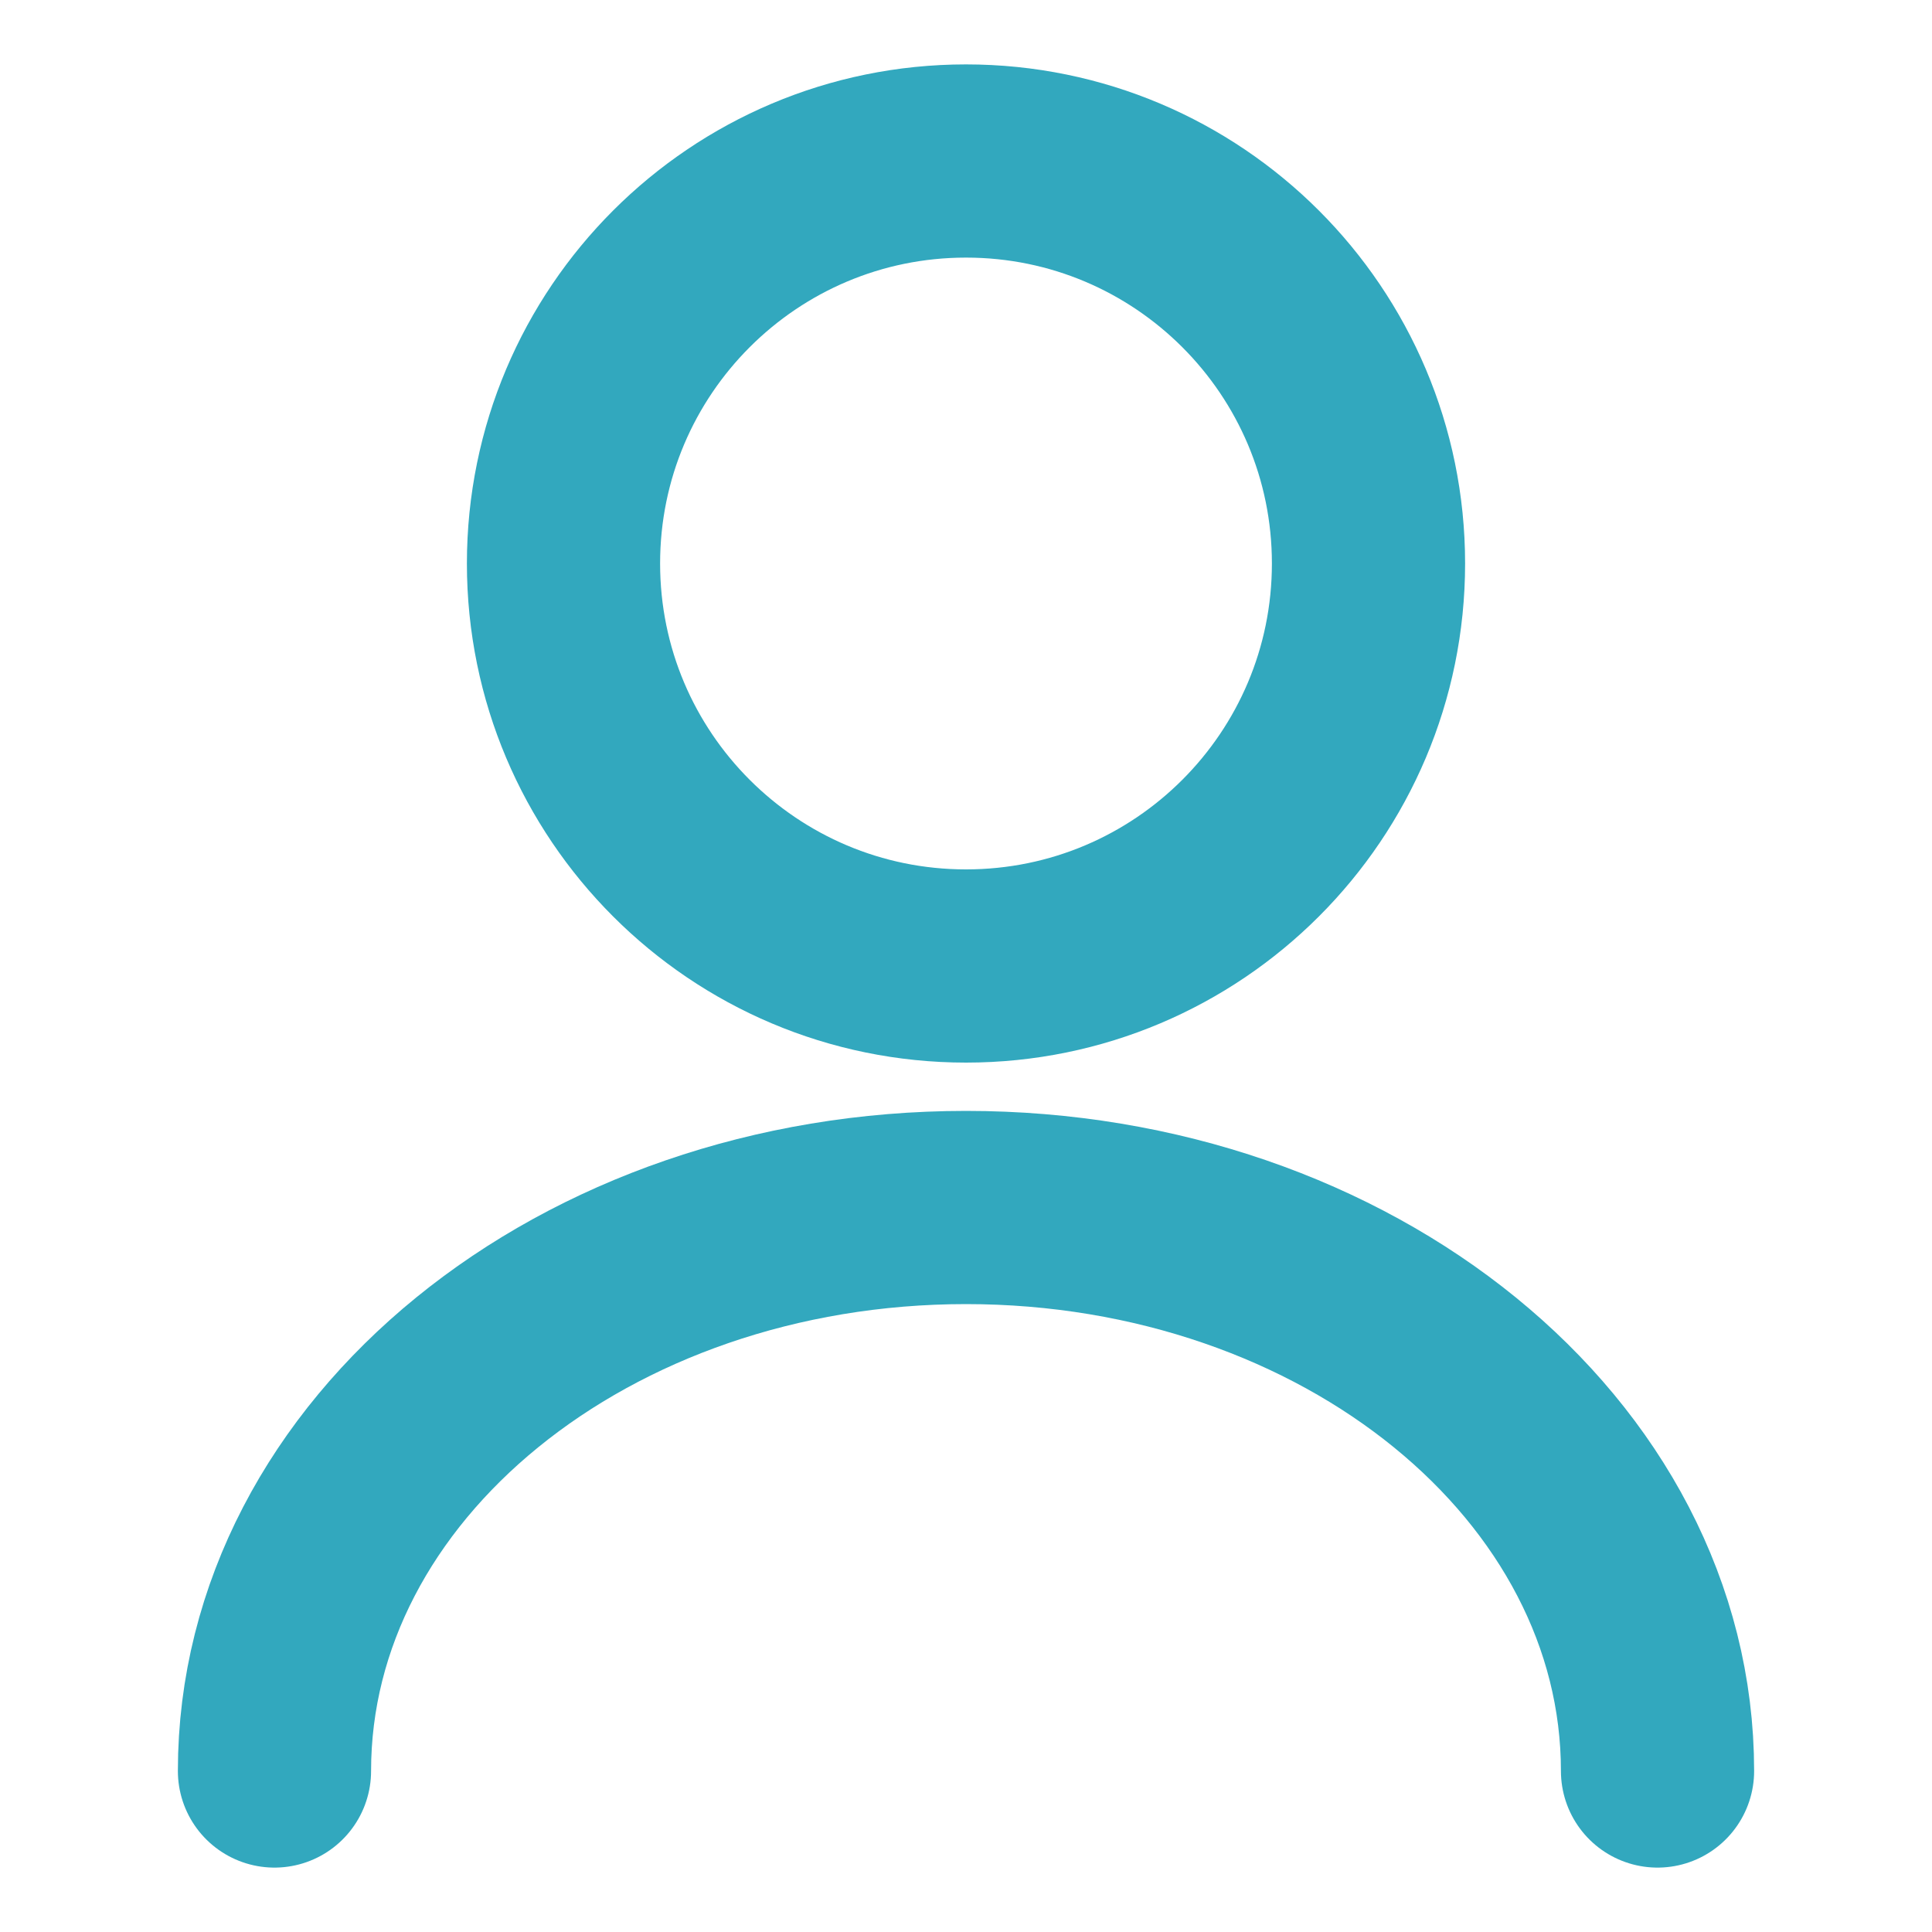 <svg width="15" height="15" viewBox="0 0 15 15" fill="none" xmlns="http://www.w3.org/2000/svg">
<path d="M7.5 7.5C9.226 7.5 10.625 6.101 10.625 4.375C10.625 2.649 9.226 1.25 7.5 1.25C5.774 1.25 4.375 2.649 4.375 4.375C4.375 6.101 5.774 7.5 7.5 7.5Z" stroke="#32A8BE" stroke-width="1.5" stroke-linecap="round" stroke-linejoin="round"/>
<path d="M12.869 13.75C12.869 11.331 10.463 9.375 7.5 9.375C4.538 9.375 2.131 11.331 2.131 13.75" stroke="#32A8BE" stroke-width="1.5" stroke-linecap="round" stroke-linejoin="round"/>
</svg>
